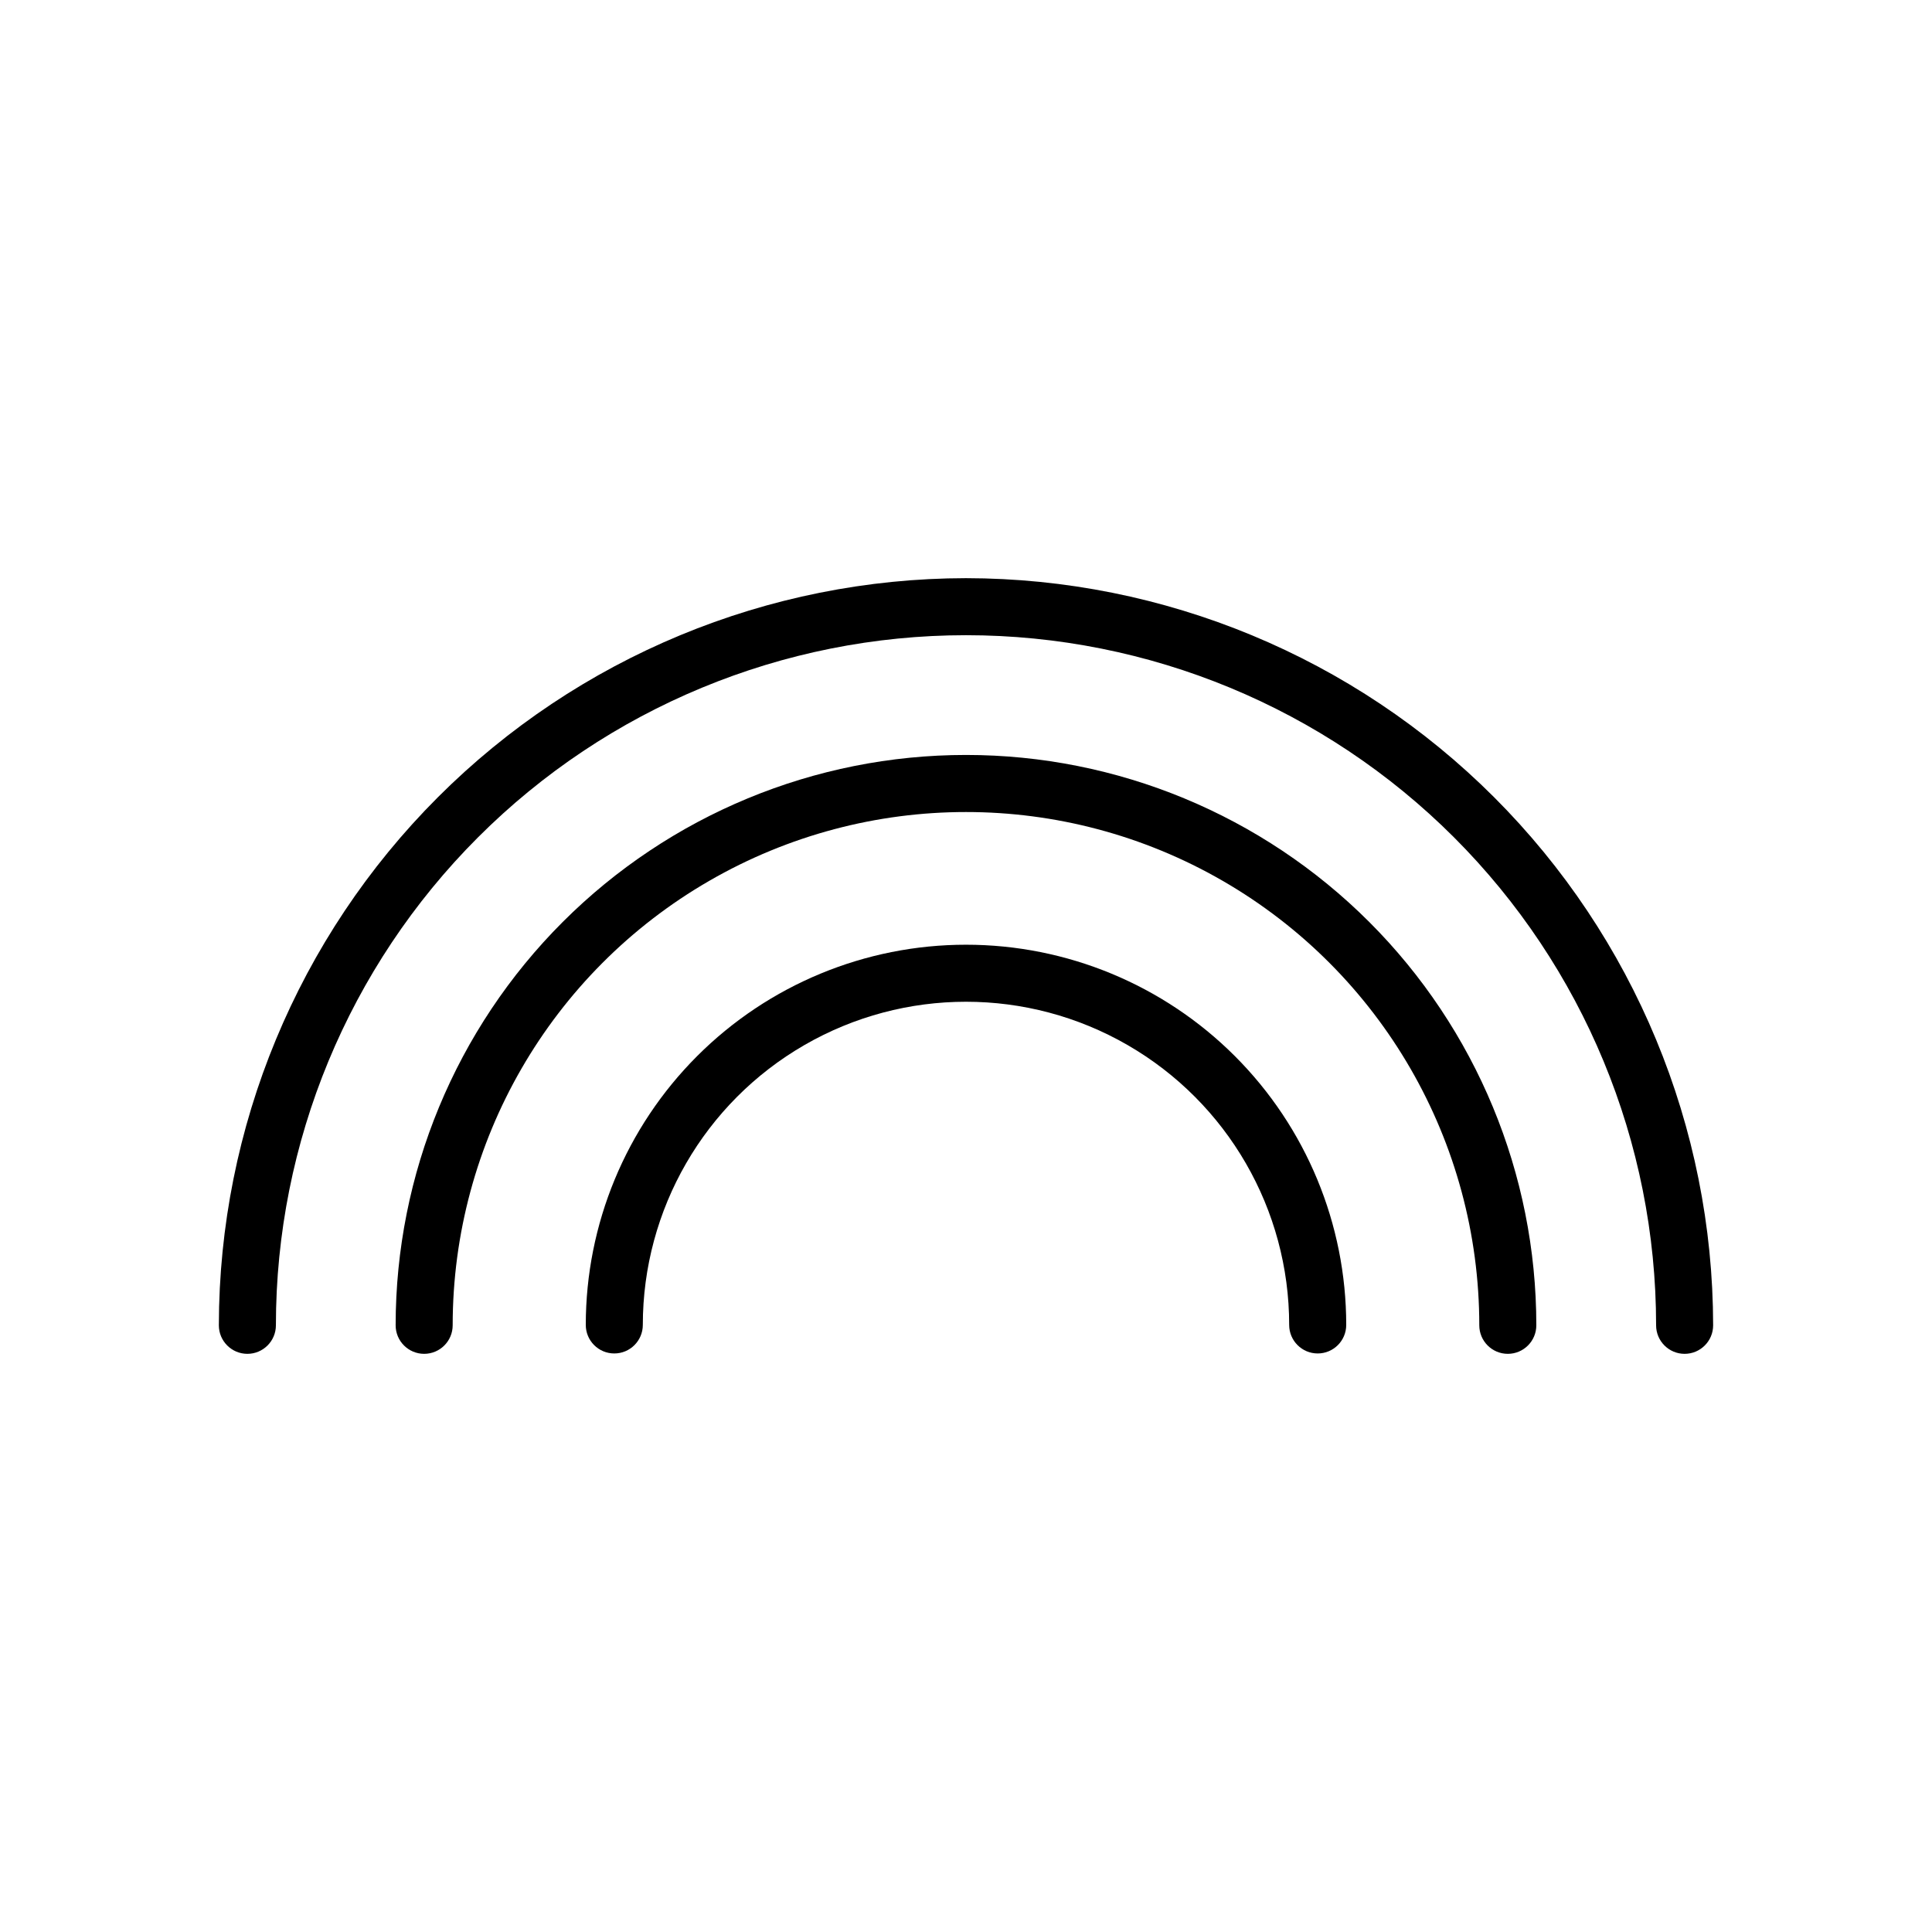 <?xml version="1.0" encoding="UTF-8"?>
<!-- The Best Svg Icon site in the world: iconSvg.co, Visit us! https://iconsvg.co -->
<svg fill="#000000" width="800px" height="800px" version="1.1" viewBox="144 144 512 512" xmlns="http://www.w3.org/2000/svg">
 <g>
  <path d="m400 297.22c-52.496 0.051-102.83 20.93-139.95 58.051-37.117 37.117-57.996 87.449-58.051 139.95 0 4.172 3.387 7.559 7.559 7.559s7.559-3.387 7.559-7.559c0-48.504 19.266-95.02 53.562-129.32 34.297-34.297 80.816-53.566 129.32-53.566s95.02 19.27 129.32 53.566 53.566 80.812 53.566 129.32c0 4.172 3.383 7.559 7.555 7.559 4.176 0 7.559-3.387 7.559-7.559-0.055-52.496-20.93-102.83-58.051-139.95-37.121-37.121-87.449-58-139.95-58.051z"/>
  <path d="m400 344.07c-40.086 0-78.531 15.926-106.88 44.27s-44.27 66.789-44.27 106.88c0 4.172 3.383 7.559 7.559 7.559 4.172 0 7.555-3.387 7.555-7.559 0-48.598 25.93-93.504 68.016-117.8 42.086-24.301 93.941-24.301 136.03 0 42.09 24.301 68.016 69.207 68.016 117.8 0 4.172 3.383 7.559 7.559 7.559 4.172 0 7.555-3.387 7.555-7.559 0-40.086-15.922-78.531-44.27-106.88-28.344-28.344-66.785-44.27-106.87-44.27z"/>
  <path d="m400 394.36c-26.727 0-52.355 10.617-71.25 29.512-18.898 18.898-29.512 44.527-29.512 71.25 0 4.176 3.383 7.559 7.555 7.559 4.176 0 7.559-3.383 7.559-7.559 0-30.598 16.324-58.871 42.824-74.172 26.5-15.301 59.148-15.301 85.648 0 26.496 15.301 42.82 43.574 42.82 74.172 0 4.176 3.387 7.559 7.559 7.559 4.176 0 7.559-3.383 7.559-7.559 0-26.723-10.617-52.352-29.516-71.25-18.895-18.895-44.523-29.512-71.246-29.512z"/>
 </g>
</svg>